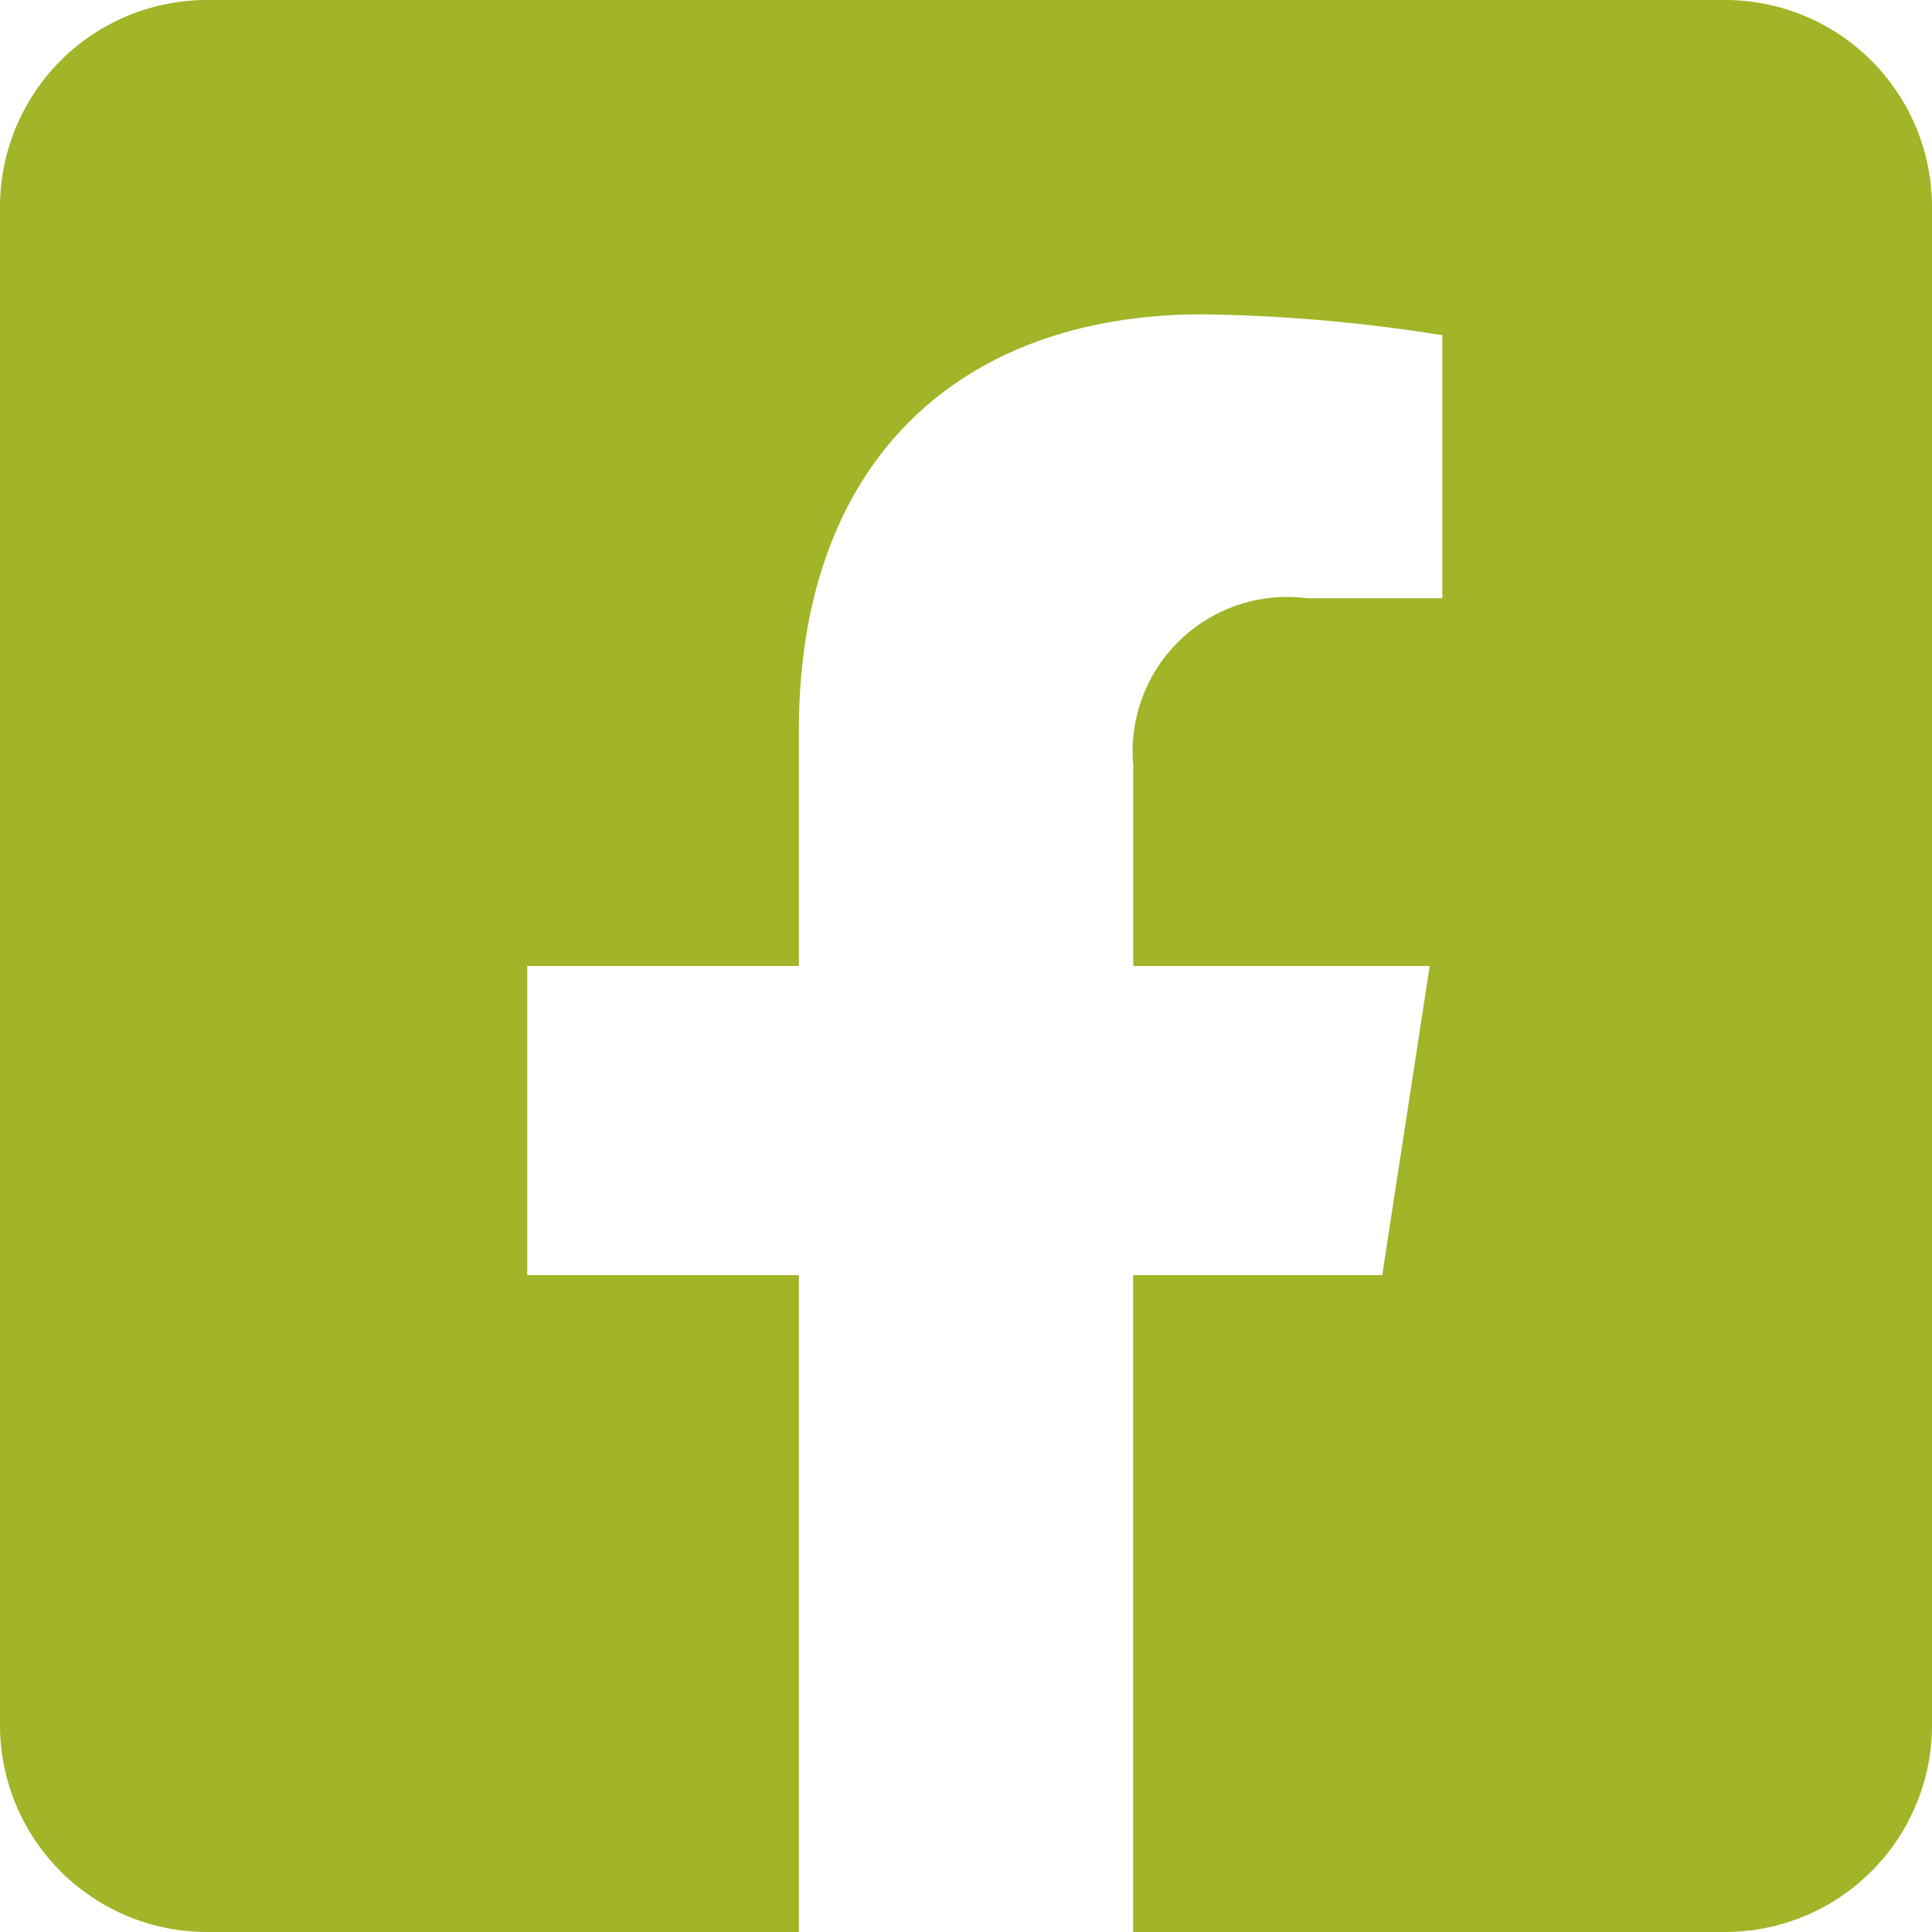 <svg xmlns="http://www.w3.org/2000/svg" width="20" height="20" viewBox="0 0 20 20"><path id="square-facebook" d="M17.857 32H2.143A2.143 2.143 0 000 34.143v15.714A2.143 2.143 0 002.143 52H8.27v-6.8H5.458V42H8.27v-2.439c0-2.775 1.652-4.307 4.182-4.307a17.039 17.039 0 012.479.216v2.723h-1.4a1.6 1.6 0 00-1.8 1.729V42H14.8l-.491 3.2H11.73V52h6.127A2.143 2.143 0 0020 49.857V34.143A2.143 2.143 0 0017.857 32z" transform="translate(0 -32)" fill="#a2b427"/></svg>